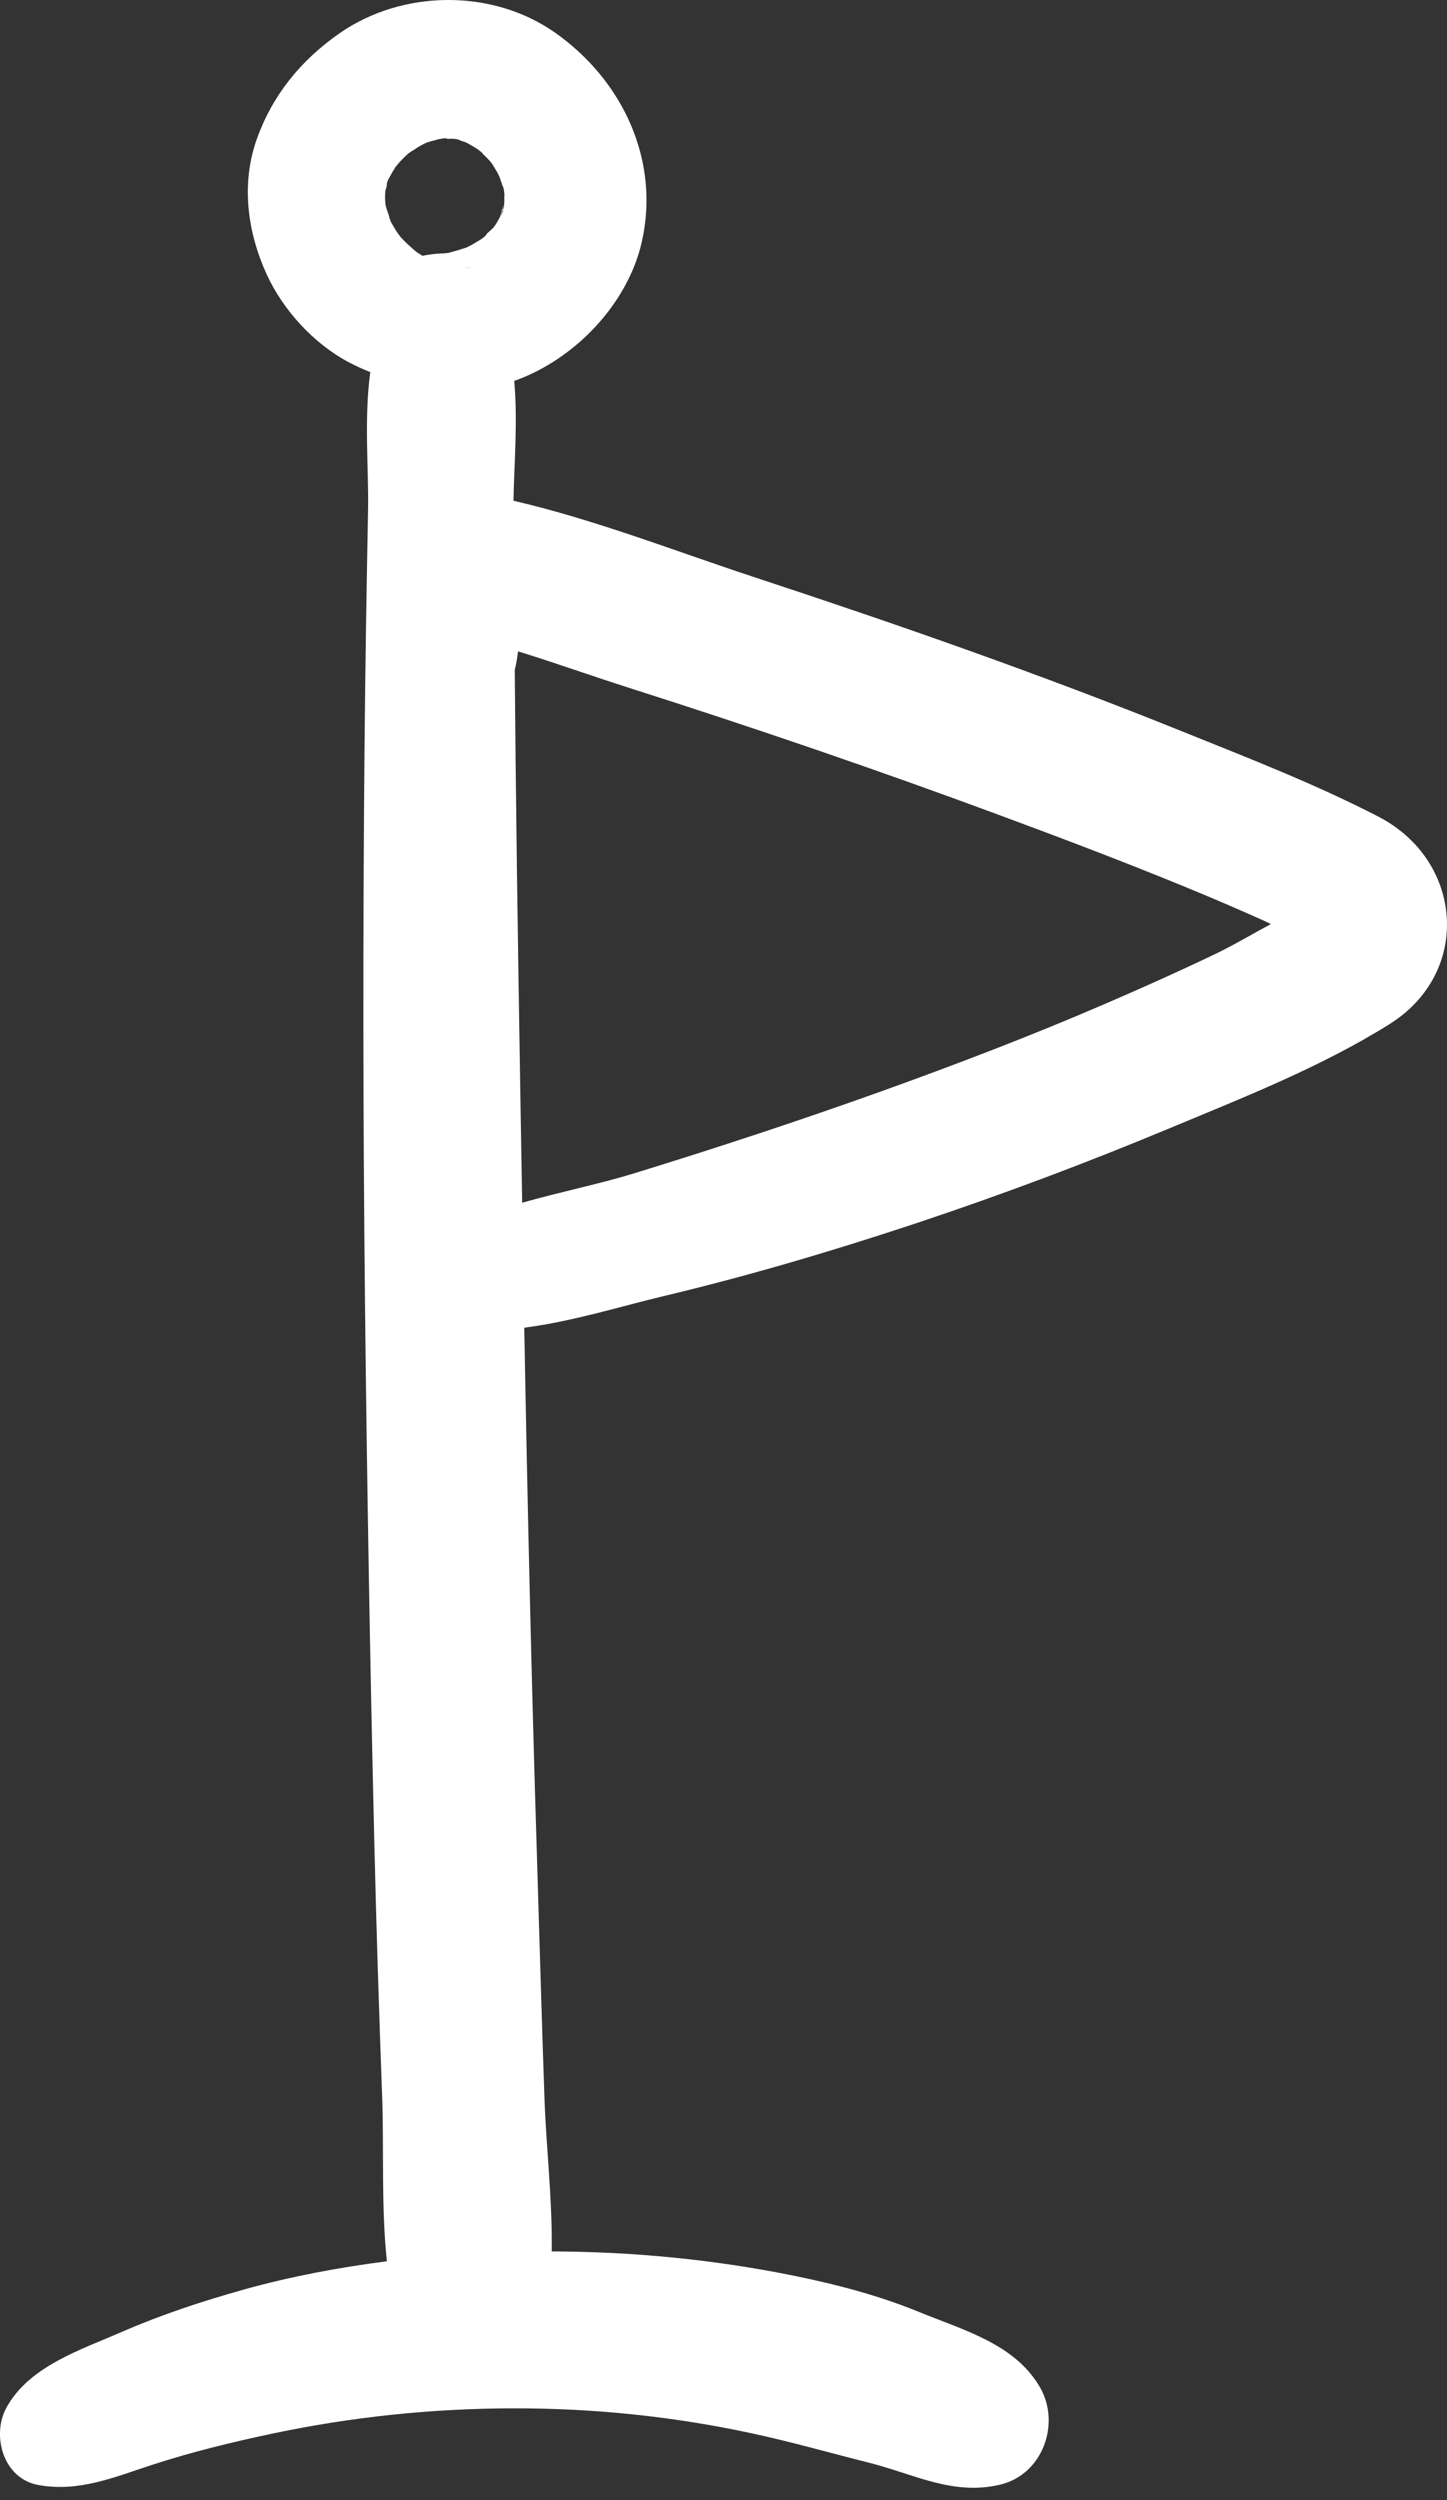 <?xml version="1.0" encoding="UTF-8"?>
<svg width="22px" height="38px" viewBox="0 0 22 38" version="1.1" xmlns="http://www.w3.org/2000/svg" xmlns:xlink="http://www.w3.org/1999/xlink">
    <rect x="0" y="0" width="22" height="38" fill="#333333" stroke="none"/>
    <title>icon-luoghi</title>
    <g id="Page-1" stroke="none" stroke-width="1" fill="none" fill-rule="evenodd">
        <g id="Artboard" transform="translate(-36, -171)" fill="#FFFFFF">
            <path d="M41.91,173.715 C41.912,173.711 41.915,173.708 41.917,173.704 C41.921,173.69 41.925,173.677 41.929,173.664 C41.924,173.683 41.922,173.687 41.918,173.702 C41.948,173.646 41.98,173.59 42.015,173.537 C42.003,173.548 41.999,173.553 41.983,173.567 C42.013,173.541 42.038,173.508 42.064,173.477 C42.065,173.476 42.066,173.474 42.067,173.473 C42.075,173.464 42.083,173.454 42.092,173.446 C42.128,173.408 42.165,173.372 42.205,173.337 C42.189,173.345 42.184,173.349 42.164,173.36 C42.187,173.348 42.209,173.331 42.232,173.317 C42.254,173.3 42.271,173.289 42.285,173.283 C42.321,173.258 42.356,173.235 42.394,173.214 C42.421,173.199 42.451,173.184 42.481,173.17 C42.501,173.164 42.52,173.157 42.539,173.151 C42.584,173.138 42.629,173.127 42.674,173.116 C42.657,173.116 42.649,173.117 42.626,173.115 C42.645,173.116 42.665,173.114 42.683,173.114 C42.688,173.113 42.693,173.112 42.697,173.111 C42.765,173.096 42.81,173.104 42.8,173.112 C42.824,173.11 42.848,173.11 42.872,173.11 C42.855,173.105 42.848,173.104 42.829,173.097 C42.846,173.103 42.867,173.106 42.887,173.11 C42.891,173.11 42.895,173.11 42.898,173.11 C42.958,173.113 42.993,173.128 42.998,173.136 C43.025,173.144 43.052,173.153 43.079,173.162 C43.093,173.17 43.108,173.177 43.122,173.184 C43.167,173.209 43.211,173.235 43.255,173.263 C43.307,173.31 43.361,173.354 43.41,173.406 C43.415,173.41 43.419,173.416 43.423,173.421 C43.43,173.427 43.437,173.436 43.446,173.445 C43.469,173.473 43.491,173.502 43.516,173.525 C43.498,173.509 43.494,173.503 43.481,173.49 C43.508,173.531 43.534,173.574 43.559,173.617 C43.571,173.638 43.582,173.665 43.592,173.69 C43.585,173.667 43.576,173.638 43.566,173.601 C43.587,173.675 43.617,173.748 43.639,173.822 C43.646,173.822 43.663,173.871 43.666,173.93 L43.666,173.932 C43.671,173.957 43.675,173.982 43.682,174.005 C43.674,173.979 43.672,173.97 43.666,173.95 C43.668,173.991 43.669,174.032 43.667,174.073 C43.645,174.146 43.624,174.219 43.604,174.293 C43.588,174.324 43.571,174.355 43.553,174.384 C43.553,174.385 43.552,174.385 43.552,174.385 C43.544,174.403 43.53,174.425 43.507,174.451 C43.492,174.472 43.477,174.492 43.465,174.513 C43.477,174.491 43.482,174.485 43.492,174.468 C43.462,174.499 43.429,174.528 43.396,174.557 C43.407,174.556 43.376,174.595 43.324,174.63 C43.32,174.633 43.315,174.635 43.311,174.638 C43.299,174.65 43.285,174.661 43.274,174.673 C43.288,174.658 43.293,174.654 43.305,174.642 C43.259,174.671 43.213,174.699 43.166,174.725 C43.141,174.738 43.116,174.751 43.091,174.763 C43.001,174.791 42.911,174.821 42.819,174.842 C42.844,174.841 42.856,174.84 42.892,174.84 C42.857,174.84 42.822,174.844 42.787,174.847 C42.758,174.851 42.736,174.853 42.719,174.852 C42.616,174.855 42.519,174.869 42.423,174.888 C42.392,174.869 42.362,174.85 42.332,174.83 C42.252,174.761 42.173,174.693 42.102,174.615 C42.101,174.615 42.101,174.615 42.101,174.615 C42.109,174.629 42.112,174.633 42.122,174.651 C42.098,174.605 42.057,174.562 42.029,174.518 C42,174.473 41.973,174.426 41.947,174.378 C41.946,174.377 41.946,174.377 41.946,174.376 C41.951,174.394 41.954,174.401 41.959,174.426 C41.954,174.401 41.944,174.376 41.936,174.352 C41.922,174.319 41.914,174.291 41.914,174.28 C41.895,174.229 41.877,174.177 41.865,174.124 C41.865,174.145 41.865,174.154 41.865,174.182 C41.866,174.144 41.861,174.105 41.857,174.066 C41.856,174.055 41.855,174.047 41.855,174.039 C41.855,174.033 41.854,174.027 41.854,174.022 C41.853,173.982 41.856,173.943 41.858,173.904 C41.867,173.871 41.877,173.836 41.888,173.802 C41.869,173.85 41.877,173.779 41.91,173.715 M43.255,173.263 C43.256,173.264 43.258,173.265 43.259,173.266 C43.331,173.313 43.403,173.4 43.255,173.263 M51.195,183.389 C52.143,183.74 53.089,184.098 54.023,184.482 C54.425,184.647 54.825,184.818 55.22,184.996 C55.254,185.011 55.288,185.029 55.322,185.045 C55.047,185.193 54.774,185.356 54.502,185.488 C53.944,185.756 53.379,186.009 52.811,186.254 C51.69,186.738 50.551,187.174 49.401,187.587 C48.16,188.032 46.906,188.444 45.645,188.833 C45.123,188.994 44.52,189.115 43.939,189.281 C43.901,187.037 43.863,184.792 43.839,182.547 C43.834,182.093 43.831,181.64 43.826,181.186 C43.847,181.093 43.866,180.998 43.876,180.9 C44.452,181.078 45.023,181.283 45.58,181.46 C47.466,182.061 49.34,182.702 51.195,183.389 M43.069,175.071 C43.206,175.071 43.141,175.078 43.069,175.071 M43.629,174.249 C43.623,174.261 43.615,174.273 43.609,174.285 C43.658,174.134 43.666,174.186 43.629,174.249 M43.667,174.087 C43.663,174.194 43.616,174.251 43.667,174.073 C43.667,174.078 43.668,174.083 43.667,174.087 M51.202,208.766 C51.856,208.613 52.128,207.836 51.813,207.288 C51.434,206.627 50.651,206.418 49.975,206.141 C49.364,205.892 48.738,205.726 48.091,205.594 C46.876,205.345 45.63,205.224 44.388,205.22 C44.4,204.436 44.303,203.626 44.278,202.89 C44.235,201.659 44.201,200.428 44.163,199.197 C44.08,196.525 44.019,193.853 43.971,191.18 C44.698,191.087 45.452,190.852 46.065,190.706 C47.381,190.393 48.678,190.009 49.961,189.582 C51.25,189.152 52.523,188.674 53.777,188.151 C54.898,187.684 56.096,187.213 57.126,186.566 C58.382,185.779 58.247,184.08 56.958,183.413 C55.993,182.914 54.961,182.515 53.954,182.109 C51.824,181.25 49.651,180.491 47.469,179.773 C46.287,179.384 45.047,178.898 43.807,178.611 C43.815,178.081 43.874,177.413 43.818,176.79 C44.747,176.46 45.542,175.616 45.756,174.684 C46.042,173.443 45.468,172.218 44.436,171.494 C43.48,170.824 42.113,170.842 41.159,171.508 C40.573,171.918 40.143,172.445 39.904,173.115 C39.664,173.791 39.76,174.519 40.05,175.16 C40.299,175.708 40.765,176.221 41.304,176.507 C41.404,176.56 41.515,176.61 41.63,176.656 C41.532,177.364 41.608,178.163 41.596,178.739 C41.573,179.955 41.553,181.172 41.542,182.389 C41.517,185.184 41.519,187.979 41.549,190.774 C41.579,193.529 41.626,196.283 41.692,199.037 C41.722,200.322 41.764,201.606 41.811,202.89 C41.838,203.655 41.795,204.541 41.882,205.37 C41.149,205.464 40.422,205.601 39.717,205.797 C39.078,205.976 38.463,206.178 37.855,206.442 C37.223,206.718 36.445,206.964 36.098,207.594 C35.868,208.013 36.046,208.675 36.585,208.771 C37.207,208.882 37.739,208.65 38.326,208.46 C38.901,208.273 39.503,208.125 40.095,207.999 C41.318,207.737 42.566,207.606 43.818,207.605 C45.032,207.604 46.235,207.728 47.421,207.983 C48.024,208.112 48.617,208.282 49.214,208.432 C49.897,208.605 50.486,208.934 51.202,208.766" id="icon-luoghi"></path>
        </g>
    </g>
</svg>